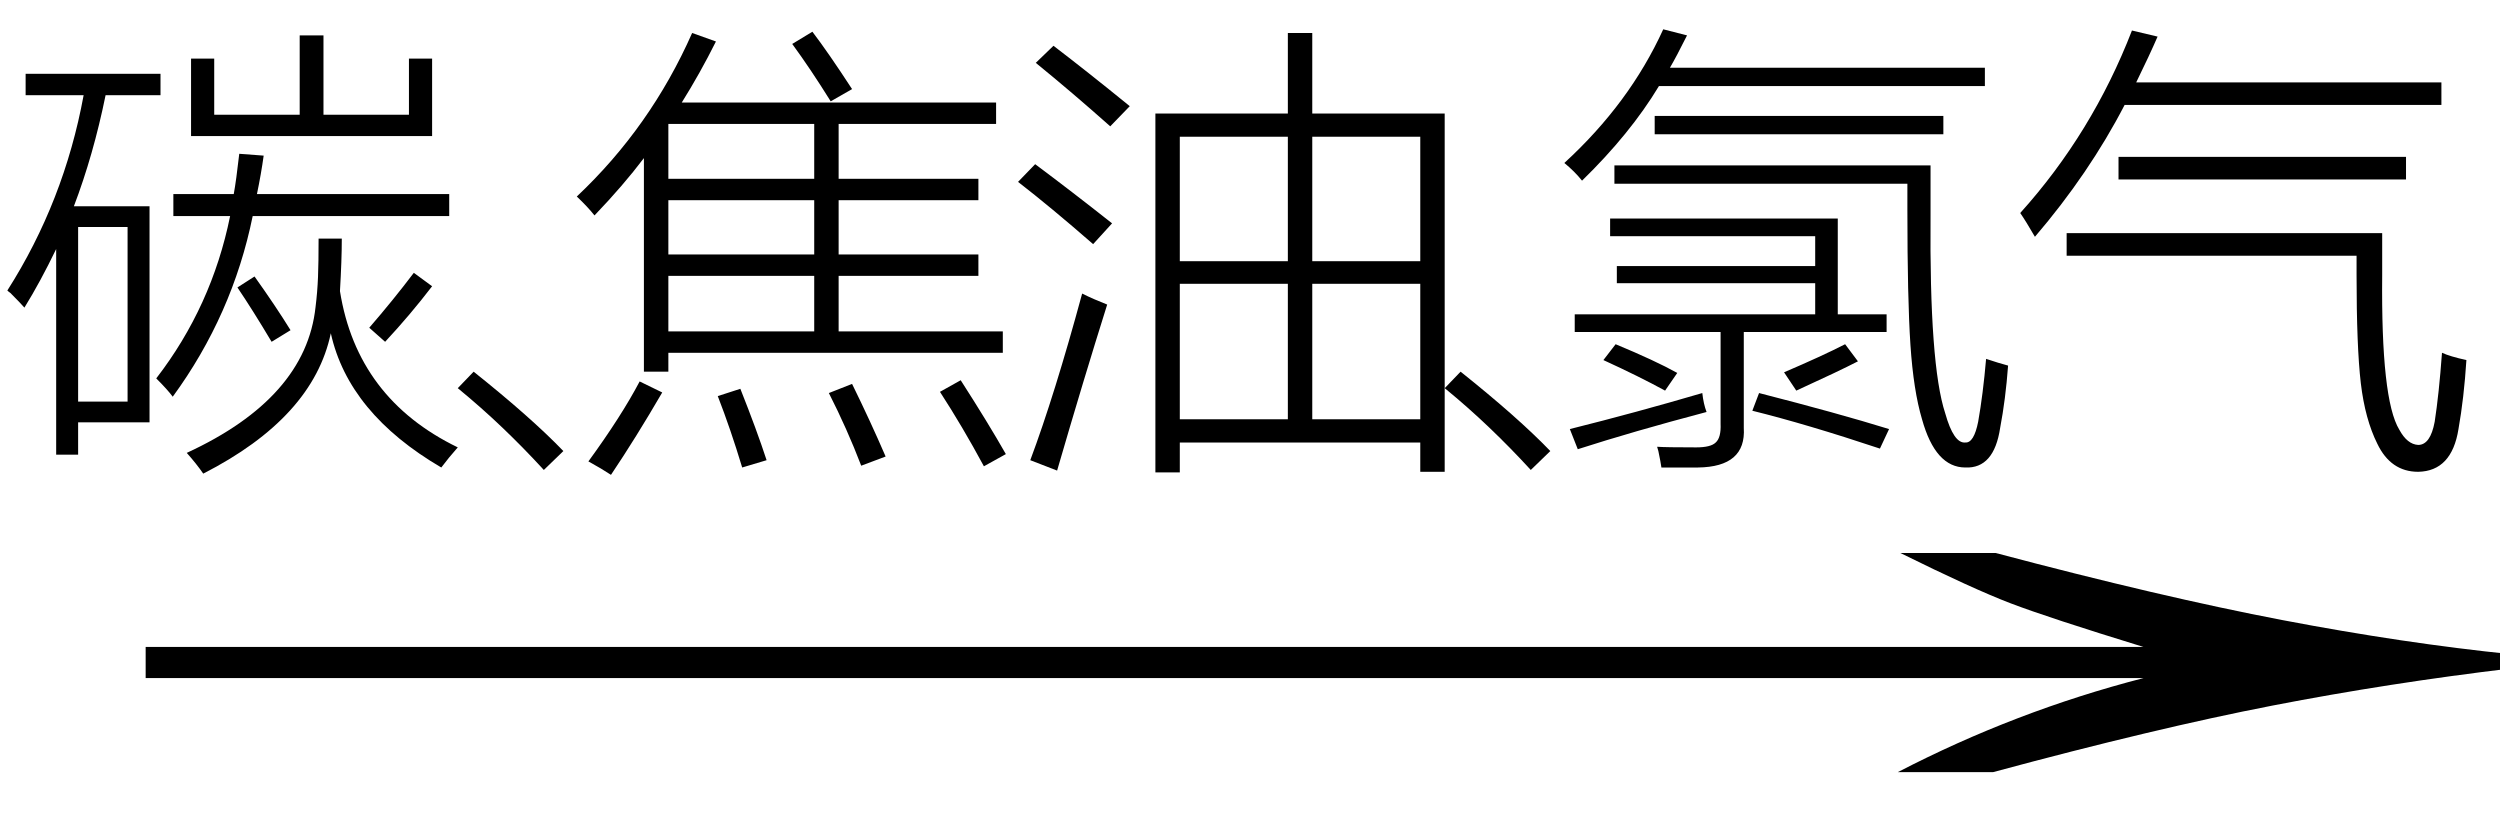 <svg xmlns="http://www.w3.org/2000/svg" xmlns:xlink="http://www.w3.org/1999/xlink" stroke-dasharray="none" shape-rendering="auto" font-family="'Dialog'" width="64" text-rendering="auto" fill-opacity="1" contentScriptType="text/ecmascript" color-interpolation="auto" color-rendering="auto" preserveAspectRatio="xMidYMid meet" font-size="12" fill="black" stroke="black" image-rendering="auto" stroke-miterlimit="10" zoomAndPan="magnify" version="1.0" stroke-linecap="square" stroke-linejoin="miter" contentStyleType="text/css" font-style="normal" height="21" stroke-width="1" stroke-dashoffset="0" font-weight="normal" stroke-opacity="1"><defs id="genericDefs"/><g><g text-rendering="optimizeLegibility" transform="translate(1.162,21) matrix(4.107,0,0,1,0,0)" color-rendering="optimizeQuality" color-interpolation="linearRGB" image-rendering="optimizeQuality"><path d="M12.156 -6.844 Q13.188 -5.719 13.945 -5.125 Q14.703 -4.531 15.375 -4.25 L15.375 -3.891 Q14.609 -3.516 13.883 -2.938 Q13.156 -2.359 12.141 -1.234 L11.547 -1.234 Q12.281 -2.797 13.078 -3.641 L0.625 -3.641 L0.625 -4.438 L13.078 -4.438 Q12.484 -5.188 12.25 -5.555 Q12.016 -5.922 11.562 -6.844 L12.156 -6.844 Z" stroke="none"/></g><g text-rendering="optimizeLegibility" transform="translate(0,10.656)" color-rendering="optimizeQuality" color-interpolation="linearRGB" image-rendering="optimizeQuality"><path d="M0.656 -8.766 L4.109 -8.766 L4.109 -8.219 L2.703 -8.219 Q2.391 -6.688 1.891 -5.375 L3.828 -5.375 L3.828 0.156 L2 0.156 L2 0.984 L1.438 0.984 L1.438 -4.281 Q1.031 -3.438 0.625 -2.781 Q0.516 -2.906 0.266 -3.156 Q0.219 -3.188 0.188 -3.219 Q1.641 -5.5 2.141 -8.219 L0.656 -8.219 L0.656 -8.766 ZM4 -0.969 Q5.422 -2.812 5.891 -5.125 L4.438 -5.125 L4.438 -5.688 L5.984 -5.688 Q6.047 -6.031 6.125 -6.719 L6.75 -6.672 Q6.688 -6.219 6.578 -5.688 L11.5 -5.688 L11.5 -5.125 L6.469 -5.125 Q5.953 -2.594 4.422 -0.5 Q4.297 -0.672 4 -0.969 ZM11.297 1.312 Q8.922 -0.078 8.469 -2.125 Q8.016 0.031 5.203 1.469 Q5.031 1.219 4.781 0.938 Q7.828 -0.469 8.078 -2.797 Q8.125 -3.172 8.141 -3.562 Q8.156 -3.938 8.156 -4.547 L8.75 -4.547 Q8.75 -4 8.703 -3.203 Q9.141 -0.453 11.719 0.797 Q11.484 1.062 11.297 1.312 ZM4.891 -7.172 L4.891 -9.156 L5.484 -9.156 L5.484 -7.719 L7.672 -7.719 L7.672 -9.75 L8.281 -9.75 L8.281 -7.719 L10.469 -7.719 L10.469 -9.156 L11.062 -9.156 L11.062 -7.172 L4.891 -7.172 ZM2 -4.844 L2 -0.375 L3.266 -0.375 L3.266 -4.844 L2 -4.844 ZM9.859 -1.906 L9.453 -2.266 Q10.062 -2.969 10.594 -3.672 L11.062 -3.328 Q10.5 -2.594 9.859 -1.906 ZM6.078 -3.297 L6.516 -3.578 Q7.062 -2.812 7.438 -2.203 L6.953 -1.906 Q6.469 -2.719 6.078 -3.297 Z" stroke="none"/></g><g text-rendering="optimizeLegibility" transform="translate(10.875,10.656)" color-rendering="optimizeQuality" color-interpolation="linearRGB" image-rendering="optimizeQuality"><path d="M3.047 1.375 Q2.531 0.812 1.992 0.297 Q1.453 -0.219 0.844 -0.719 L1.25 -1.141 Q2.719 0.031 3.547 0.891 L3.047 1.375 Z" stroke="none"/></g><g text-rendering="optimizeLegibility" transform="translate(14.422,10.656)" color-rendering="optimizeQuality" color-interpolation="linearRGB" image-rendering="optimizeQuality"><path d="M0.797 -5.141 Q0.625 -5.359 0.344 -5.625 Q2.234 -7.406 3.297 -9.812 L3.906 -9.594 Q3.5 -8.781 3.031 -8.031 L11.078 -8.031 L11.078 -7.484 L7.047 -7.484 L7.047 -6.078 L10.625 -6.078 L10.625 -5.531 L7.047 -5.531 L7.047 -4.141 L10.625 -4.141 L10.625 -3.594 L7.047 -3.594 L7.047 -2.172 L11.25 -2.172 L11.25 -1.625 L2.688 -1.625 L2.688 -1.141 L2.062 -1.141 L2.062 -6.609 Q1.531 -5.906 0.797 -5.141 ZM2.688 -3.594 L2.688 -2.172 L6.422 -2.172 L6.422 -3.594 L2.688 -3.594 ZM2.688 -7.484 L2.688 -6.078 L6.422 -6.078 L6.422 -7.484 L2.688 -7.484 ZM2.688 -5.531 L2.688 -4.141 L6.422 -4.141 L6.422 -5.531 L2.688 -5.531 ZM1.953 -0.891 L2.531 -0.609 Q1.859 0.547 1.219 1.5 Q0.984 1.344 0.641 1.156 Q1.484 0 1.953 -0.891 ZM9.641 -0.625 L10.172 -0.922 Q10.875 0.172 11.328 0.969 L10.766 1.281 Q10.219 0.266 9.641 -0.625 ZM6.797 -0.594 L7.391 -0.828 Q7.859 0.125 8.25 1.031 L7.625 1.266 Q7.266 0.328 6.797 -0.594 ZM3.953 -0.516 L4.531 -0.703 Q4.953 0.359 5.203 1.125 L4.578 1.312 Q4.281 0.328 3.953 -0.516 ZM5.859 -9.531 L6.375 -9.844 Q6.781 -9.312 7.391 -8.375 L6.844 -8.062 Q6.328 -8.891 5.859 -9.531 Z" stroke="none"/></g><g text-rendering="optimizeLegibility" transform="translate(25.75,10.656)" color-rendering="optimizeQuality" color-interpolation="linearRGB" image-rendering="optimizeQuality"><path d="M7.219 -9.812 L7.844 -9.812 L7.844 -7.75 L11.234 -7.75 L11.234 1.422 L10.609 1.422 L10.609 0.672 L4.453 0.672 L4.453 1.438 L3.828 1.438 L3.828 -7.75 L7.219 -7.75 L7.219 -9.812 ZM4.453 -3.391 L4.453 0.078 L7.219 0.078 L7.219 -3.391 L4.453 -3.391 ZM7.844 -3.391 L7.844 0.078 L10.609 0.078 L10.609 -3.391 L7.844 -3.391 ZM4.453 -7.156 L4.453 -3.969 L7.219 -3.969 L7.219 -7.156 L4.453 -7.156 ZM10.609 -7.156 L7.844 -7.156 L7.844 -3.969 L10.609 -3.969 L10.609 -7.156 ZM0.625 1.125 Q1.25 -0.547 1.953 -3.141 Q2.234 -3 2.594 -2.859 Q1.984 -0.922 1.312 1.391 L0.625 1.125 ZM2.234 -4.406 Q1.141 -5.359 0.312 -6 L0.75 -6.453 Q1.672 -5.766 2.719 -4.938 L2.234 -4.406 ZM2.672 -7.422 Q1.688 -8.297 0.766 -9.047 L1.219 -9.484 Q2.078 -8.828 3.172 -7.938 L2.672 -7.422 Z" stroke="none"/></g><g text-rendering="optimizeLegibility" transform="translate(36.141,10.656)" color-rendering="optimizeQuality" color-interpolation="linearRGB" image-rendering="optimizeQuality"><path d="M3.047 1.375 Q2.531 0.812 1.992 0.297 Q1.453 -0.219 0.844 -0.719 L1.25 -1.141 Q2.719 0.031 3.547 0.891 L3.047 1.375 Z" stroke="none"/></g><g text-rendering="optimizeLegibility" transform="translate(39.688,10.656)" color-rendering="optimizeQuality" color-interpolation="linearRGB" image-rendering="optimizeQuality"><path d="M1.531 -5.062 L7.359 -5.062 L7.359 -2.609 L8.609 -2.609 L8.609 -2.156 L4.953 -2.156 L4.953 0.297 Q5.016 1.297 3.781 1.312 Q3.453 1.312 2.844 1.312 Q2.828 1.188 2.766 0.891 Q2.75 0.828 2.734 0.781 Q2.953 0.797 3.734 0.797 Q4.109 0.797 4.234 0.672 Q4.375 0.547 4.359 0.188 L4.359 -2.156 L0.625 -2.156 L0.625 -2.609 L6.781 -2.609 L6.781 -3.406 L1.703 -3.406 L1.703 -3.844 L6.781 -3.844 L6.781 -4.609 L1.531 -4.609 L1.531 -5.062 ZM10.953 0.141 Q11.078 -0.562 11.156 -1.469 Q11.484 -1.359 11.719 -1.297 Q11.656 -0.438 11.516 0.297 Q11.359 1.344 10.625 1.312 Q9.859 1.312 9.516 0.078 Q9.297 -0.656 9.219 -1.828 Q9.141 -3 9.141 -5.297 L9.141 -5.953 L1.641 -5.953 L1.641 -6.422 L9.734 -6.422 L9.734 -5.141 Q9.703 -1.312 10.109 -0.078 Q10.328 0.703 10.625 0.672 Q10.844 0.688 10.953 0.141 ZM2.891 -9.906 L3.5 -9.75 Q3.219 -9.188 3.062 -8.922 L11.125 -8.922 L11.125 -8.453 L2.781 -8.453 Q2.047 -7.234 0.812 -6.031 Q0.625 -6.266 0.359 -6.484 Q2.031 -8.016 2.891 -9.906 ZM2.672 -7.688 L10.062 -7.688 L10.062 -7.219 L2.672 -7.219 L2.672 -7.688 ZM0.703 0.844 L0.5 0.328 Q2.188 -0.094 3.891 -0.594 Q3.922 -0.312 4 -0.109 Q2.109 0.391 0.703 0.844 ZM8.672 0.328 L8.438 0.828 Q6.562 0.203 5.172 -0.141 L5.344 -0.594 Q7.359 -0.078 8.672 0.328 ZM7.547 -1.844 L7.875 -1.406 Q7.391 -1.156 6.297 -0.656 L5.984 -1.125 Q6.969 -1.547 7.547 -1.844 ZM1.359 -1.438 L1.672 -1.844 Q2.688 -1.422 3.25 -1.109 L2.938 -0.656 Q2.281 -1.016 1.359 -1.438 Z" stroke="none"/></g><g text-rendering="optimizeLegibility" transform="translate(51.406,10.656)" color-rendering="optimizeQuality" color-interpolation="linearRGB" image-rendering="optimizeQuality"><path d="M1.5 -4.109 L1.5 -4.688 L9.578 -4.688 L9.578 -3.609 Q9.547 -0.422 10.016 0.344 Q10.219 0.719 10.5 0.734 Q10.812 0.734 10.922 0.141 Q11.031 -0.562 11.109 -1.625 Q11.312 -1.531 11.734 -1.438 Q11.672 -0.469 11.531 0.328 Q11.359 1.406 10.5 1.422 Q9.797 1.422 9.453 0.703 Q9.141 0.078 9.031 -0.844 Q8.922 -1.781 8.922 -3.625 L8.922 -4.109 L1.5 -4.109 ZM0.688 -4.594 Q0.453 -5 0.312 -5.203 Q2.156 -7.25 3.172 -9.875 L3.828 -9.719 Q3.625 -9.25 3.281 -8.547 L11.094 -8.547 L11.094 -7.969 L2.984 -7.969 Q2.078 -6.219 0.688 -4.594 ZM2.828 -6.641 L10.188 -6.641 L10.188 -6.062 L2.828 -6.062 L2.828 -6.641 Z" stroke="none"/></g></g></svg>